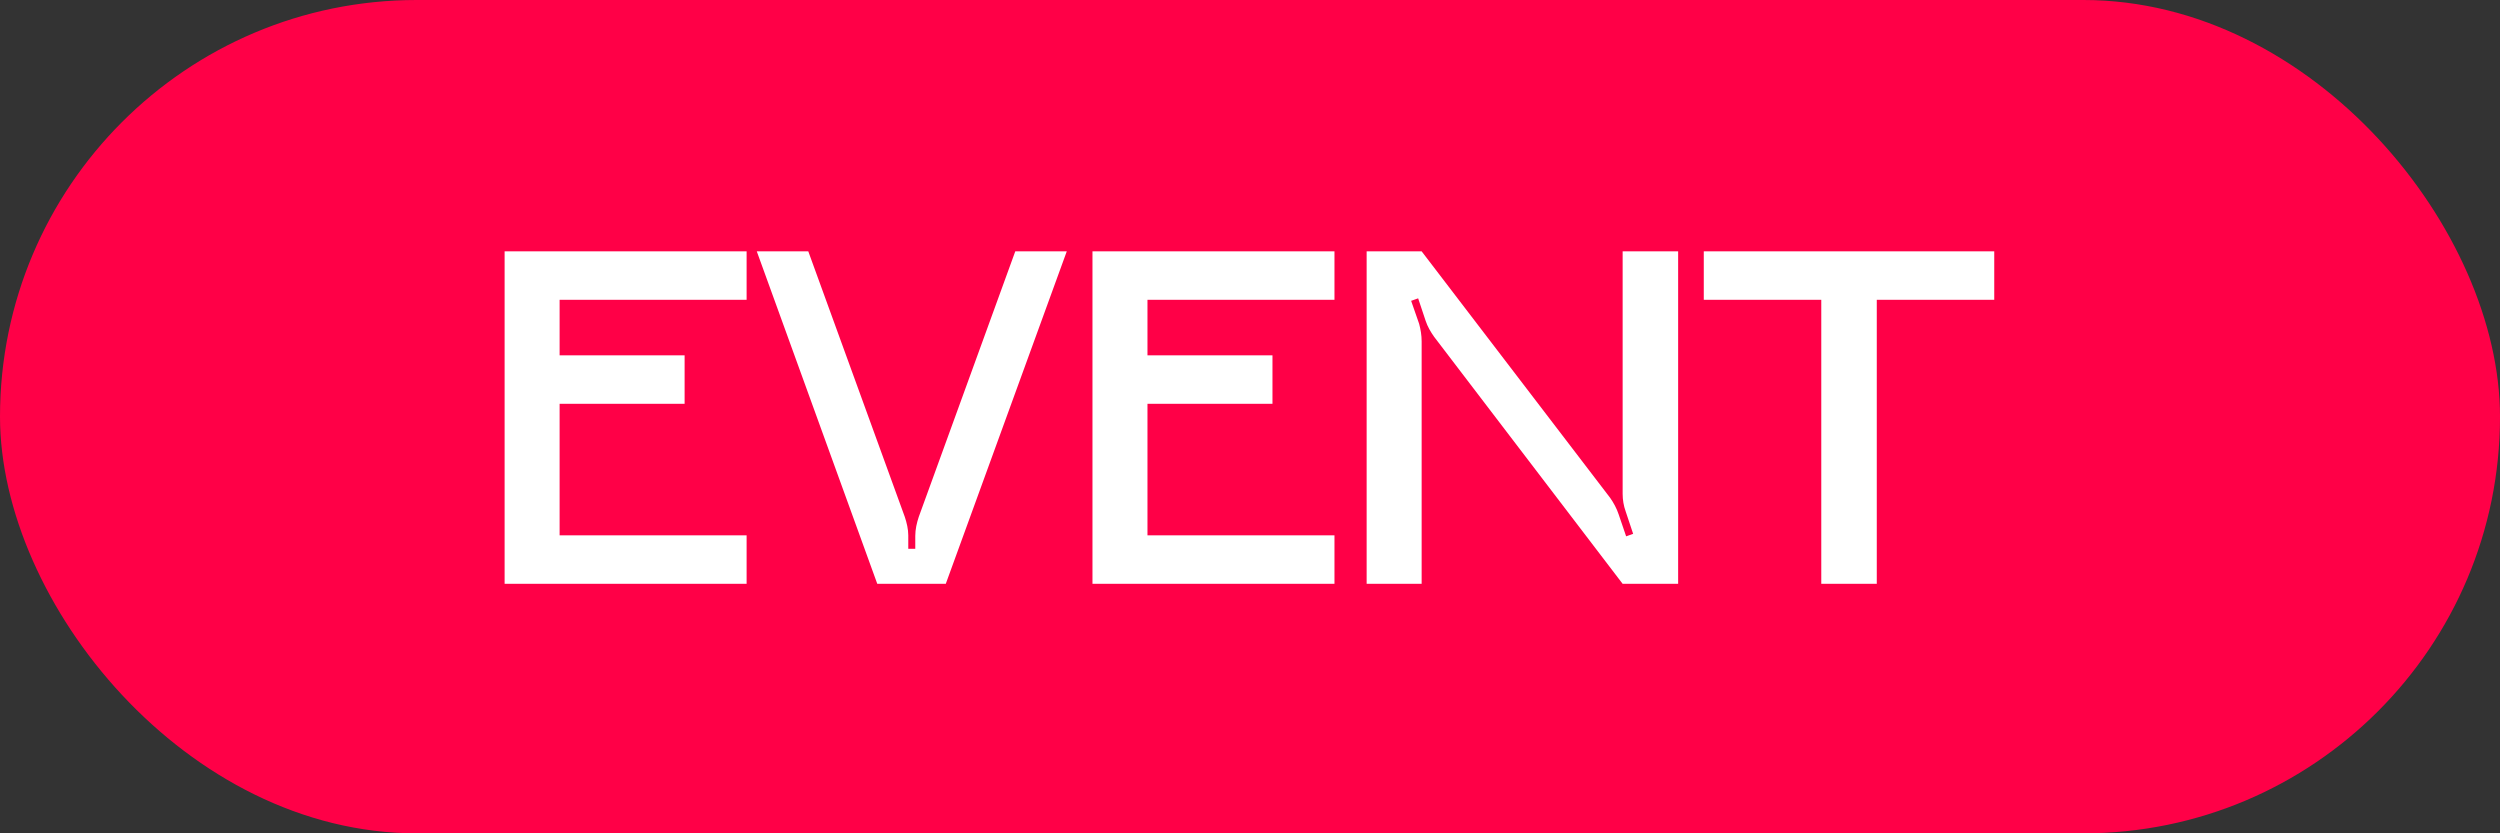 <?xml version="1.0" encoding="UTF-8"?> <svg xmlns="http://www.w3.org/2000/svg" width="90" height="30" viewBox="0 0 90 30" fill="none"><rect x="0" y="0" width="90" height="30" fill="#333333" stroke="none"/><rect width="90" height="30" rx="15" fill="#FF0047"></rect><path d="M26.878 10.794H20.146V12.792H24.646V14.538H20.146V19.272H26.878V21.018H18.166V9.048H26.878V10.794ZM36.55 9.048H38.404L34.048 21.018H31.582L27.244 9.048H29.098L32.572 18.606C32.644 18.822 32.698 19.056 32.698 19.272V19.758H32.95V19.29C32.95 19.056 33.004 18.822 33.076 18.606L36.55 9.048ZM48.041 10.794H41.309V12.792H45.809V14.538H41.309V19.272H48.041V21.018H39.329V9.048H48.041V10.794ZM58.415 17.778V9.048H60.413V21.018H58.415L51.629 12.126C51.503 11.946 51.395 11.766 51.323 11.55L51.053 10.74L50.801 10.83L51.089 11.658C51.143 11.856 51.179 12.072 51.179 12.288V21.018H49.199V9.048H51.179L57.965 17.922C58.091 18.102 58.199 18.3 58.271 18.516L58.541 19.308L58.793 19.218L58.523 18.408C58.451 18.21 58.415 17.994 58.415 17.778ZM61.336 9.048H71.793V10.794H67.564V21.018H65.566V10.794H61.336V9.048Z" fill="white"></path></svg> 